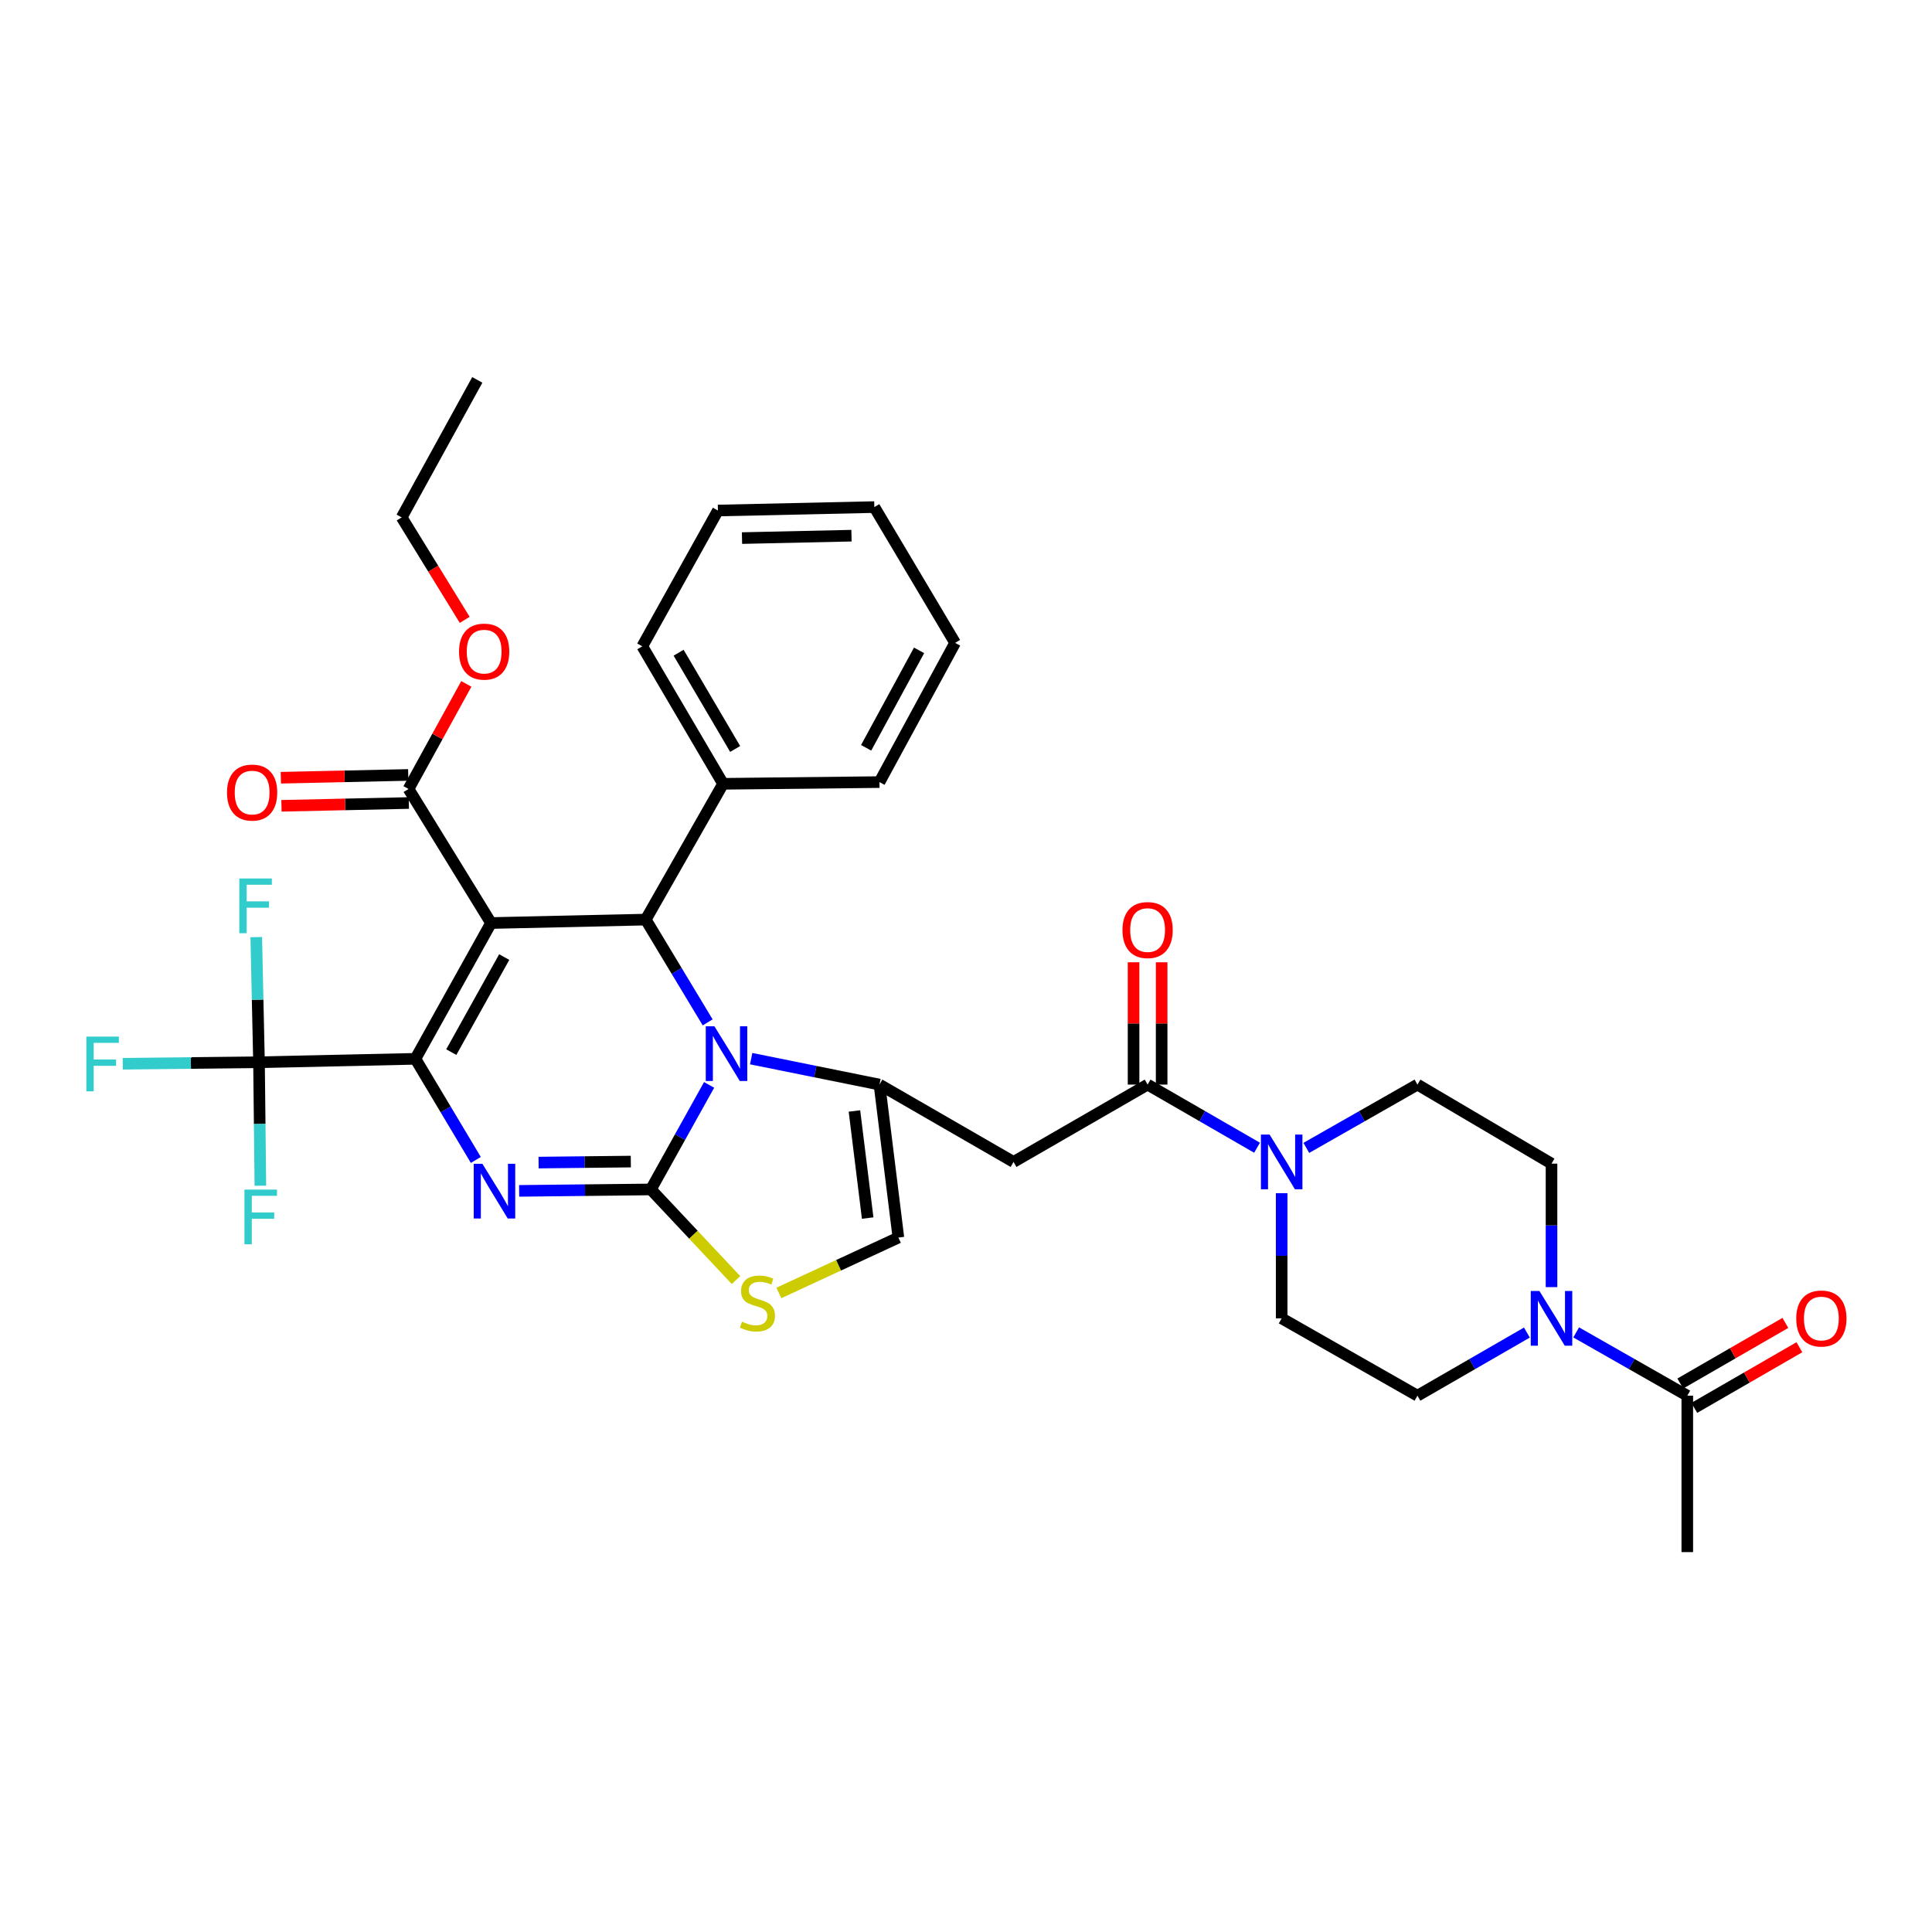 <?xml version='1.0' encoding='iso-8859-1'?>
<svg version='1.1' baseProfile='full'
              xmlns='http://www.w3.org/2000/svg'
                      xmlns:rdkit='http://www.rdkit.org/xml'
                      xmlns:xlink='http://www.w3.org/1999/xlink'
                  xml:space='preserve'
width='1000px' height='1000px' viewBox='0 0 1000 1000'>
<!-- END OF HEADER -->
<rect style='opacity:1.0;fill:#FFFFFF;stroke:none' width='1000' height='1000' x='0' y='0'> </rect>
<path class='bond-0' d='M 815.823,689.647 L 844.582,706.029' style='fill:none;fill-rule:evenodd;stroke:#0000FF;stroke-width:6px;stroke-linecap:butt;stroke-linejoin:miter;stroke-opacity:1' />
<path class='bond-0' d='M 844.582,706.029 L 873.341,722.411' style='fill:none;fill-rule:evenodd;stroke:#000000;stroke-width:6px;stroke-linecap:butt;stroke-linejoin:miter;stroke-opacity:1' />
<path class='bond-1' d='M 790.318,689.729 L 761.993,706.07' style='fill:none;fill-rule:evenodd;stroke:#0000FF;stroke-width:6px;stroke-linecap:butt;stroke-linejoin:miter;stroke-opacity:1' />
<path class='bond-1' d='M 761.993,706.07 L 733.669,722.411' style='fill:none;fill-rule:evenodd;stroke:#000000;stroke-width:6px;stroke-linecap:butt;stroke-linejoin:miter;stroke-opacity:1' />
<path class='bond-2' d='M 803.061,666.216 L 803.061,634.26' style='fill:none;fill-rule:evenodd;stroke:#0000FF;stroke-width:6px;stroke-linecap:butt;stroke-linejoin:miter;stroke-opacity:1' />
<path class='bond-2' d='M 803.061,634.26 L 803.061,602.303' style='fill:none;fill-rule:evenodd;stroke:#000000;stroke-width:6px;stroke-linecap:butt;stroke-linejoin:miter;stroke-opacity:1' />
<path class='bond-3' d='M 593.997,561.382 L 622.322,577.723' style='fill:none;fill-rule:evenodd;stroke:#000000;stroke-width:6px;stroke-linecap:butt;stroke-linejoin:miter;stroke-opacity:1' />
<path class='bond-3' d='M 622.322,577.723 L 650.646,594.064' style='fill:none;fill-rule:evenodd;stroke:#0000FF;stroke-width:6px;stroke-linecap:butt;stroke-linejoin:miter;stroke-opacity:1' />
<path class='bond-4' d='M 601.264,561.382 L 601.264,529.73' style='fill:none;fill-rule:evenodd;stroke:#000000;stroke-width:6px;stroke-linecap:butt;stroke-linejoin:miter;stroke-opacity:1' />
<path class='bond-4' d='M 601.264,529.73 L 601.264,498.077' style='fill:none;fill-rule:evenodd;stroke:#FF0000;stroke-width:6px;stroke-linecap:butt;stroke-linejoin:miter;stroke-opacity:1' />
<path class='bond-4' d='M 586.73,561.382 L 586.73,529.73' style='fill:none;fill-rule:evenodd;stroke:#000000;stroke-width:6px;stroke-linecap:butt;stroke-linejoin:miter;stroke-opacity:1' />
<path class='bond-4' d='M 586.73,529.73 L 586.73,498.077' style='fill:none;fill-rule:evenodd;stroke:#FF0000;stroke-width:6px;stroke-linecap:butt;stroke-linejoin:miter;stroke-opacity:1' />
<path class='bond-5' d='M 593.997,561.382 L 524.605,601.415' style='fill:none;fill-rule:evenodd;stroke:#000000;stroke-width:6px;stroke-linecap:butt;stroke-linejoin:miter;stroke-opacity:1' />
<path class='bond-6' d='M 663.389,617.599 L 663.389,649.988' style='fill:none;fill-rule:evenodd;stroke:#0000FF;stroke-width:6px;stroke-linecap:butt;stroke-linejoin:miter;stroke-opacity:1' />
<path class='bond-6' d='M 663.389,649.988 L 663.389,682.378' style='fill:none;fill-rule:evenodd;stroke:#000000;stroke-width:6px;stroke-linecap:butt;stroke-linejoin:miter;stroke-opacity:1' />
<path class='bond-7' d='M 676.151,594.146 L 704.91,577.764' style='fill:none;fill-rule:evenodd;stroke:#0000FF;stroke-width:6px;stroke-linecap:butt;stroke-linejoin:miter;stroke-opacity:1' />
<path class='bond-7' d='M 704.91,577.764 L 733.669,561.382' style='fill:none;fill-rule:evenodd;stroke:#000000;stroke-width:6px;stroke-linecap:butt;stroke-linejoin:miter;stroke-opacity:1' />
<path class='bond-8' d='M 876.972,728.705 L 904.167,713.016' style='fill:none;fill-rule:evenodd;stroke:#000000;stroke-width:6px;stroke-linecap:butt;stroke-linejoin:miter;stroke-opacity:1' />
<path class='bond-8' d='M 904.167,713.016 L 931.361,697.328' style='fill:none;fill-rule:evenodd;stroke:#FF0000;stroke-width:6px;stroke-linecap:butt;stroke-linejoin:miter;stroke-opacity:1' />
<path class='bond-8' d='M 869.709,716.116 L 896.904,700.427' style='fill:none;fill-rule:evenodd;stroke:#000000;stroke-width:6px;stroke-linecap:butt;stroke-linejoin:miter;stroke-opacity:1' />
<path class='bond-8' d='M 896.904,700.427 L 924.098,684.738' style='fill:none;fill-rule:evenodd;stroke:#FF0000;stroke-width:6px;stroke-linecap:butt;stroke-linejoin:miter;stroke-opacity:1' />
<path class='bond-9' d='M 873.341,722.411 L 873.341,803.365' style='fill:none;fill-rule:evenodd;stroke:#000000;stroke-width:6px;stroke-linecap:butt;stroke-linejoin:miter;stroke-opacity:1' />
<path class='bond-10' d='M 268.708,616.399 L 302.803,616.024' style='fill:none;fill-rule:evenodd;stroke:#0000FF;stroke-width:6px;stroke-linecap:butt;stroke-linejoin:miter;stroke-opacity:1' />
<path class='bond-10' d='M 302.803,616.024 L 336.898,615.65' style='fill:none;fill-rule:evenodd;stroke:#000000;stroke-width:6px;stroke-linecap:butt;stroke-linejoin:miter;stroke-opacity:1' />
<path class='bond-10' d='M 278.777,601.753 L 302.644,601.491' style='fill:none;fill-rule:evenodd;stroke:#0000FF;stroke-width:6px;stroke-linecap:butt;stroke-linejoin:miter;stroke-opacity:1' />
<path class='bond-10' d='M 302.644,601.491 L 326.51,601.229' style='fill:none;fill-rule:evenodd;stroke:#000000;stroke-width:6px;stroke-linecap:butt;stroke-linejoin:miter;stroke-opacity:1' />
<path class='bond-11' d='M 246.291,600.384 L 230.653,574.213' style='fill:none;fill-rule:evenodd;stroke:#0000FF;stroke-width:6px;stroke-linecap:butt;stroke-linejoin:miter;stroke-opacity:1' />
<path class='bond-11' d='M 230.653,574.213 L 215.015,548.043' style='fill:none;fill-rule:evenodd;stroke:#000000;stroke-width:6px;stroke-linecap:butt;stroke-linejoin:miter;stroke-opacity:1' />
<path class='bond-12' d='M 334.226,475.979 L 350.258,502.582' style='fill:none;fill-rule:evenodd;stroke:#000000;stroke-width:6px;stroke-linecap:butt;stroke-linejoin:miter;stroke-opacity:1' />
<path class='bond-12' d='M 350.258,502.582 L 366.29,529.185' style='fill:none;fill-rule:evenodd;stroke:#0000FF;stroke-width:6px;stroke-linecap:butt;stroke-linejoin:miter;stroke-opacity:1' />
<path class='bond-13' d='M 334.226,475.979 L 254.159,477.763' style='fill:none;fill-rule:evenodd;stroke:#000000;stroke-width:6px;stroke-linecap:butt;stroke-linejoin:miter;stroke-opacity:1' />
<path class='bond-14' d='M 334.226,475.979 L 374.259,405.698' style='fill:none;fill-rule:evenodd;stroke:#000000;stroke-width:6px;stroke-linecap:butt;stroke-linejoin:miter;stroke-opacity:1' />
<path class='bond-15' d='M 254.159,477.763 L 211.462,408.371' style='fill:none;fill-rule:evenodd;stroke:#000000;stroke-width:6px;stroke-linecap:butt;stroke-linejoin:miter;stroke-opacity:1' />
<path class='bond-16' d='M 254.159,477.763 L 215.015,548.043' style='fill:none;fill-rule:evenodd;stroke:#000000;stroke-width:6px;stroke-linecap:butt;stroke-linejoin:miter;stroke-opacity:1' />
<path class='bond-16' d='M 260.985,495.377 L 233.584,544.573' style='fill:none;fill-rule:evenodd;stroke:#000000;stroke-width:6px;stroke-linecap:butt;stroke-linejoin:miter;stroke-opacity:1' />
<path class='bond-17' d='M 215.015,548.043 L 134.06,549.819' style='fill:none;fill-rule:evenodd;stroke:#000000;stroke-width:6px;stroke-linecap:butt;stroke-linejoin:miter;stroke-opacity:1' />
<path class='bond-18' d='M 367.036,561.542 L 351.967,588.596' style='fill:none;fill-rule:evenodd;stroke:#0000FF;stroke-width:6px;stroke-linecap:butt;stroke-linejoin:miter;stroke-opacity:1' />
<path class='bond-18' d='M 351.967,588.596 L 336.898,615.65' style='fill:none;fill-rule:evenodd;stroke:#000000;stroke-width:6px;stroke-linecap:butt;stroke-linejoin:miter;stroke-opacity:1' />
<path class='bond-19' d='M 388.803,547.951 L 422.008,554.666' style='fill:none;fill-rule:evenodd;stroke:#0000FF;stroke-width:6px;stroke-linecap:butt;stroke-linejoin:miter;stroke-opacity:1' />
<path class='bond-19' d='M 422.008,554.666 L 455.213,561.382' style='fill:none;fill-rule:evenodd;stroke:#000000;stroke-width:6px;stroke-linecap:butt;stroke-linejoin:miter;stroke-opacity:1' />
<path class='bond-20' d='M 336.898,615.65 L 358.93,639.104' style='fill:none;fill-rule:evenodd;stroke:#000000;stroke-width:6px;stroke-linecap:butt;stroke-linejoin:miter;stroke-opacity:1' />
<path class='bond-20' d='M 358.93,639.104 L 380.961,662.558' style='fill:none;fill-rule:evenodd;stroke:#CCCC00;stroke-width:6px;stroke-linecap:butt;stroke-linejoin:miter;stroke-opacity:1' />
<path class='bond-21' d='M 403.145,669.228 L 434.072,654.894' style='fill:none;fill-rule:evenodd;stroke:#CCCC00;stroke-width:6px;stroke-linecap:butt;stroke-linejoin:miter;stroke-opacity:1' />
<path class='bond-21' d='M 434.072,654.894 L 465,640.56' style='fill:none;fill-rule:evenodd;stroke:#000000;stroke-width:6px;stroke-linecap:butt;stroke-linejoin:miter;stroke-opacity:1' />
<path class='bond-22' d='M 465,640.56 L 455.213,561.382' style='fill:none;fill-rule:evenodd;stroke:#000000;stroke-width:6px;stroke-linecap:butt;stroke-linejoin:miter;stroke-opacity:1' />
<path class='bond-22' d='M 449.107,630.466 L 442.257,575.041' style='fill:none;fill-rule:evenodd;stroke:#000000;stroke-width:6px;stroke-linecap:butt;stroke-linejoin:miter;stroke-opacity:1' />
<path class='bond-23' d='M 455.213,561.382 L 524.605,601.415' style='fill:none;fill-rule:evenodd;stroke:#000000;stroke-width:6px;stroke-linecap:butt;stroke-linejoin:miter;stroke-opacity:1' />
<path class='bond-24' d='M 374.259,405.698 L 332.449,334.53' style='fill:none;fill-rule:evenodd;stroke:#000000;stroke-width:6px;stroke-linecap:butt;stroke-linejoin:miter;stroke-opacity:1' />
<path class='bond-24' d='M 380.519,387.661 L 351.252,337.844' style='fill:none;fill-rule:evenodd;stroke:#000000;stroke-width:6px;stroke-linecap:butt;stroke-linejoin:miter;stroke-opacity:1' />
<path class='bond-25' d='M 374.259,405.698 L 455.213,404.81' style='fill:none;fill-rule:evenodd;stroke:#000000;stroke-width:6px;stroke-linecap:butt;stroke-linejoin:miter;stroke-opacity:1' />
<path class='bond-26' d='M 211.462,408.371 L 226.414,381.178' style='fill:none;fill-rule:evenodd;stroke:#000000;stroke-width:6px;stroke-linecap:butt;stroke-linejoin:miter;stroke-opacity:1' />
<path class='bond-26' d='M 226.414,381.178 L 241.366,353.985' style='fill:none;fill-rule:evenodd;stroke:#FF0000;stroke-width:6px;stroke-linecap:butt;stroke-linejoin:miter;stroke-opacity:1' />
<path class='bond-27' d='M 211.302,401.106 L 178.333,401.829' style='fill:none;fill-rule:evenodd;stroke:#000000;stroke-width:6px;stroke-linecap:butt;stroke-linejoin:miter;stroke-opacity:1' />
<path class='bond-27' d='M 178.333,401.829 L 145.364,402.553' style='fill:none;fill-rule:evenodd;stroke:#FF0000;stroke-width:6px;stroke-linecap:butt;stroke-linejoin:miter;stroke-opacity:1' />
<path class='bond-27' d='M 211.621,415.636 L 178.652,416.36' style='fill:none;fill-rule:evenodd;stroke:#000000;stroke-width:6px;stroke-linecap:butt;stroke-linejoin:miter;stroke-opacity:1' />
<path class='bond-27' d='M 178.652,416.36 L 145.683,417.083' style='fill:none;fill-rule:evenodd;stroke:#FF0000;stroke-width:6px;stroke-linecap:butt;stroke-linejoin:miter;stroke-opacity:1' />
<path class='bond-28' d='M 240.534,320.838 L 224.218,294.32' style='fill:none;fill-rule:evenodd;stroke:#FF0000;stroke-width:6px;stroke-linecap:butt;stroke-linejoin:miter;stroke-opacity:1' />
<path class='bond-28' d='M 224.218,294.32 L 207.901,267.803' style='fill:none;fill-rule:evenodd;stroke:#000000;stroke-width:6px;stroke-linecap:butt;stroke-linejoin:miter;stroke-opacity:1' />
<path class='bond-29' d='M 332.449,334.53 L 371.594,264.25' style='fill:none;fill-rule:evenodd;stroke:#000000;stroke-width:6px;stroke-linecap:butt;stroke-linejoin:miter;stroke-opacity:1' />
<path class='bond-30' d='M 455.213,404.81 L 494.358,332.746' style='fill:none;fill-rule:evenodd;stroke:#000000;stroke-width:6px;stroke-linecap:butt;stroke-linejoin:miter;stroke-opacity:1' />
<path class='bond-30' d='M 448.314,387.063 L 475.715,336.618' style='fill:none;fill-rule:evenodd;stroke:#000000;stroke-width:6px;stroke-linecap:butt;stroke-linejoin:miter;stroke-opacity:1' />
<path class='bond-31' d='M 134.06,549.819 L 98.805,550.206' style='fill:none;fill-rule:evenodd;stroke:#000000;stroke-width:6px;stroke-linecap:butt;stroke-linejoin:miter;stroke-opacity:1' />
<path class='bond-31' d='M 98.805,550.206 L 63.55,550.593' style='fill:none;fill-rule:evenodd;stroke:#33CCCC;stroke-width:6px;stroke-linecap:butt;stroke-linejoin:miter;stroke-opacity:1' />
<path class='bond-32' d='M 134.06,549.819 L 134.415,581.772' style='fill:none;fill-rule:evenodd;stroke:#000000;stroke-width:6px;stroke-linecap:butt;stroke-linejoin:miter;stroke-opacity:1' />
<path class='bond-32' d='M 134.415,581.772 L 134.769,613.724' style='fill:none;fill-rule:evenodd;stroke:#33CCCC;stroke-width:6px;stroke-linecap:butt;stroke-linejoin:miter;stroke-opacity:1' />
<path class='bond-33' d='M 134.06,549.819 L 133.349,517.434' style='fill:none;fill-rule:evenodd;stroke:#000000;stroke-width:6px;stroke-linecap:butt;stroke-linejoin:miter;stroke-opacity:1' />
<path class='bond-33' d='M 133.349,517.434 L 132.639,485.049' style='fill:none;fill-rule:evenodd;stroke:#33CCCC;stroke-width:6px;stroke-linecap:butt;stroke-linejoin:miter;stroke-opacity:1' />
<path class='bond-34' d='M 207.901,267.803 L 247.046,196.635' style='fill:none;fill-rule:evenodd;stroke:#000000;stroke-width:6px;stroke-linecap:butt;stroke-linejoin:miter;stroke-opacity:1' />
<path class='bond-35' d='M 371.594,264.25 L 452.549,262.466' style='fill:none;fill-rule:evenodd;stroke:#000000;stroke-width:6px;stroke-linecap:butt;stroke-linejoin:miter;stroke-opacity:1' />
<path class='bond-35' d='M 384.058,278.513 L 440.726,277.264' style='fill:none;fill-rule:evenodd;stroke:#000000;stroke-width:6px;stroke-linecap:butt;stroke-linejoin:miter;stroke-opacity:1' />
<path class='bond-36' d='M 494.358,332.746 L 452.549,262.466' style='fill:none;fill-rule:evenodd;stroke:#000000;stroke-width:6px;stroke-linecap:butt;stroke-linejoin:miter;stroke-opacity:1' />
<path class='bond-37' d='M 733.669,722.411 L 663.389,682.378' style='fill:none;fill-rule:evenodd;stroke:#000000;stroke-width:6px;stroke-linecap:butt;stroke-linejoin:miter;stroke-opacity:1' />
<path class='bond-38' d='M 803.061,602.303 L 733.669,561.382' style='fill:none;fill-rule:evenodd;stroke:#000000;stroke-width:6px;stroke-linecap:butt;stroke-linejoin:miter;stroke-opacity:1' />
<path  class='atom-0' d='M 796.801 668.218
L 806.081 683.218
Q 807.001 684.698, 808.481 687.378
Q 809.961 690.058, 810.041 690.218
L 810.041 668.218
L 813.801 668.218
L 813.801 696.538
L 809.921 696.538
L 799.961 680.138
Q 798.801 678.218, 797.561 676.018
Q 796.361 673.818, 796.001 673.138
L 796.001 696.538
L 792.321 696.538
L 792.321 668.218
L 796.801 668.218
' fill='#0000FF'/>
<path  class='atom-2' d='M 657.129 587.255
L 666.409 602.255
Q 667.329 603.735, 668.809 606.415
Q 670.289 609.095, 670.369 609.255
L 670.369 587.255
L 674.129 587.255
L 674.129 615.575
L 670.249 615.575
L 660.289 599.175
Q 659.129 597.255, 657.889 595.055
Q 656.689 592.855, 656.329 592.175
L 656.329 615.575
L 652.649 615.575
L 652.649 587.255
L 657.129 587.255
' fill='#0000FF'/>
<path  class='atom-3' d='M 580.997 481.396
Q 580.997 474.596, 584.357 470.796
Q 587.717 466.996, 593.997 466.996
Q 600.277 466.996, 603.637 470.796
Q 606.997 474.596, 606.997 481.396
Q 606.997 488.276, 603.597 492.196
Q 600.197 496.076, 593.997 496.076
Q 587.757 496.076, 584.357 492.196
Q 580.997 488.316, 580.997 481.396
M 593.997 492.876
Q 598.317 492.876, 600.637 489.996
Q 602.997 487.076, 602.997 481.396
Q 602.997 475.836, 600.637 473.036
Q 598.317 470.196, 593.997 470.196
Q 589.677 470.196, 587.317 472.996
Q 584.997 475.796, 584.997 481.396
Q 584.997 487.116, 587.317 489.996
Q 589.677 492.876, 593.997 492.876
' fill='#FF0000'/>
<path  class='atom-5' d='M 249.684 602.379
L 258.964 617.379
Q 259.884 618.859, 261.364 621.539
Q 262.844 624.219, 262.924 624.379
L 262.924 602.379
L 266.684 602.379
L 266.684 630.699
L 262.804 630.699
L 252.844 614.299
Q 251.684 612.379, 250.444 610.179
Q 249.244 607.979, 248.884 607.299
L 248.884 630.699
L 245.204 630.699
L 245.204 602.379
L 249.684 602.379
' fill='#0000FF'/>
<path  class='atom-9' d='M 369.783 531.21
L 379.063 546.21
Q 379.983 547.69, 381.463 550.37
Q 382.943 553.05, 383.023 553.21
L 383.023 531.21
L 386.783 531.21
L 386.783 559.53
L 382.903 559.53
L 372.943 543.13
Q 371.783 541.21, 370.543 539.01
Q 369.343 536.81, 368.983 536.13
L 368.983 559.53
L 365.303 559.53
L 365.303 531.21
L 369.783 531.21
' fill='#0000FF'/>
<path  class='atom-11' d='M 384.055 684.088
Q 384.375 684.208, 385.695 684.768
Q 387.015 685.328, 388.455 685.688
Q 389.935 686.008, 391.375 686.008
Q 394.055 686.008, 395.615 684.728
Q 397.175 683.408, 397.175 681.128
Q 397.175 679.568, 396.375 678.608
Q 395.615 677.648, 394.415 677.128
Q 393.215 676.608, 391.215 676.008
Q 388.695 675.248, 387.175 674.528
Q 385.695 673.808, 384.615 672.288
Q 383.575 670.768, 383.575 668.208
Q 383.575 664.648, 385.975 662.448
Q 388.415 660.248, 393.215 660.248
Q 396.495 660.248, 400.215 661.808
L 399.295 664.888
Q 395.895 663.488, 393.335 663.488
Q 390.575 663.488, 389.055 664.648
Q 387.535 665.768, 387.575 667.728
Q 387.575 669.248, 388.335 670.168
Q 389.135 671.088, 390.255 671.608
Q 391.415 672.128, 393.335 672.728
Q 395.895 673.528, 397.415 674.328
Q 398.935 675.128, 400.015 676.768
Q 401.135 678.368, 401.135 681.128
Q 401.135 685.048, 398.495 687.168
Q 395.895 689.248, 391.535 689.248
Q 389.015 689.248, 387.095 688.688
Q 385.215 688.168, 382.975 687.248
L 384.055 684.088
' fill='#CCCC00'/>
<path  class='atom-17' d='M 237.599 337.275
Q 237.599 330.475, 240.959 326.675
Q 244.319 322.875, 250.599 322.875
Q 256.879 322.875, 260.239 326.675
Q 263.599 330.475, 263.599 337.275
Q 263.599 344.155, 260.199 348.075
Q 256.799 351.955, 250.599 351.955
Q 244.359 351.955, 240.959 348.075
Q 237.599 344.195, 237.599 337.275
M 250.599 348.755
Q 254.919 348.755, 257.239 345.875
Q 259.599 342.955, 259.599 337.275
Q 259.599 331.715, 257.239 328.915
Q 254.919 326.075, 250.599 326.075
Q 246.279 326.075, 243.919 328.875
Q 241.599 331.675, 241.599 337.275
Q 241.599 342.995, 243.919 345.875
Q 246.279 348.755, 250.599 348.755
' fill='#FF0000'/>
<path  class='atom-18' d='M 117.499 410.228
Q 117.499 403.428, 120.859 399.628
Q 124.219 395.828, 130.499 395.828
Q 136.779 395.828, 140.139 399.628
Q 143.499 403.428, 143.499 410.228
Q 143.499 417.108, 140.099 421.028
Q 136.699 424.908, 130.499 424.908
Q 124.259 424.908, 120.859 421.028
Q 117.499 417.148, 117.499 410.228
M 130.499 421.708
Q 134.819 421.708, 137.139 418.828
Q 139.499 415.908, 139.499 410.228
Q 139.499 404.668, 137.139 401.868
Q 134.819 399.028, 130.499 399.028
Q 126.179 399.028, 123.819 401.828
Q 121.499 404.628, 121.499 410.228
Q 121.499 415.948, 123.819 418.828
Q 126.179 421.708, 130.499 421.708
' fill='#FF0000'/>
<path  class='atom-22' d='M 44.686 536.548
L 61.526 536.548
L 61.526 539.788
L 48.486 539.788
L 48.486 548.388
L 60.086 548.388
L 60.086 551.668
L 48.486 551.668
L 48.486 564.868
L 44.686 564.868
L 44.686 536.548
' fill='#33CCCC'/>
<path  class='atom-23' d='M 126.528 615.726
L 143.368 615.726
L 143.368 618.966
L 130.328 618.966
L 130.328 627.566
L 141.928 627.566
L 141.928 630.846
L 130.328 630.846
L 130.328 644.046
L 126.528 644.046
L 126.528 615.726
' fill='#33CCCC'/>
<path  class='atom-24' d='M 123.864 454.705
L 140.704 454.705
L 140.704 457.945
L 127.664 457.945
L 127.664 466.545
L 139.264 466.545
L 139.264 469.825
L 127.664 469.825
L 127.664 483.025
L 123.864 483.025
L 123.864 454.705
' fill='#33CCCC'/>
<path  class='atom-30' d='M 929.733 682.458
Q 929.733 675.658, 933.093 671.858
Q 936.453 668.058, 942.733 668.058
Q 949.013 668.058, 952.373 671.858
Q 955.733 675.658, 955.733 682.458
Q 955.733 689.338, 952.333 693.258
Q 948.933 697.138, 942.733 697.138
Q 936.493 697.138, 933.093 693.258
Q 929.733 689.378, 929.733 682.458
M 942.733 693.938
Q 947.053 693.938, 949.373 691.058
Q 951.733 688.138, 951.733 682.458
Q 951.733 676.898, 949.373 674.098
Q 947.053 671.258, 942.733 671.258
Q 938.413 671.258, 936.053 674.058
Q 933.733 676.858, 933.733 682.458
Q 933.733 688.178, 936.053 691.058
Q 938.413 693.938, 942.733 693.938
' fill='#FF0000'/>
</svg>

